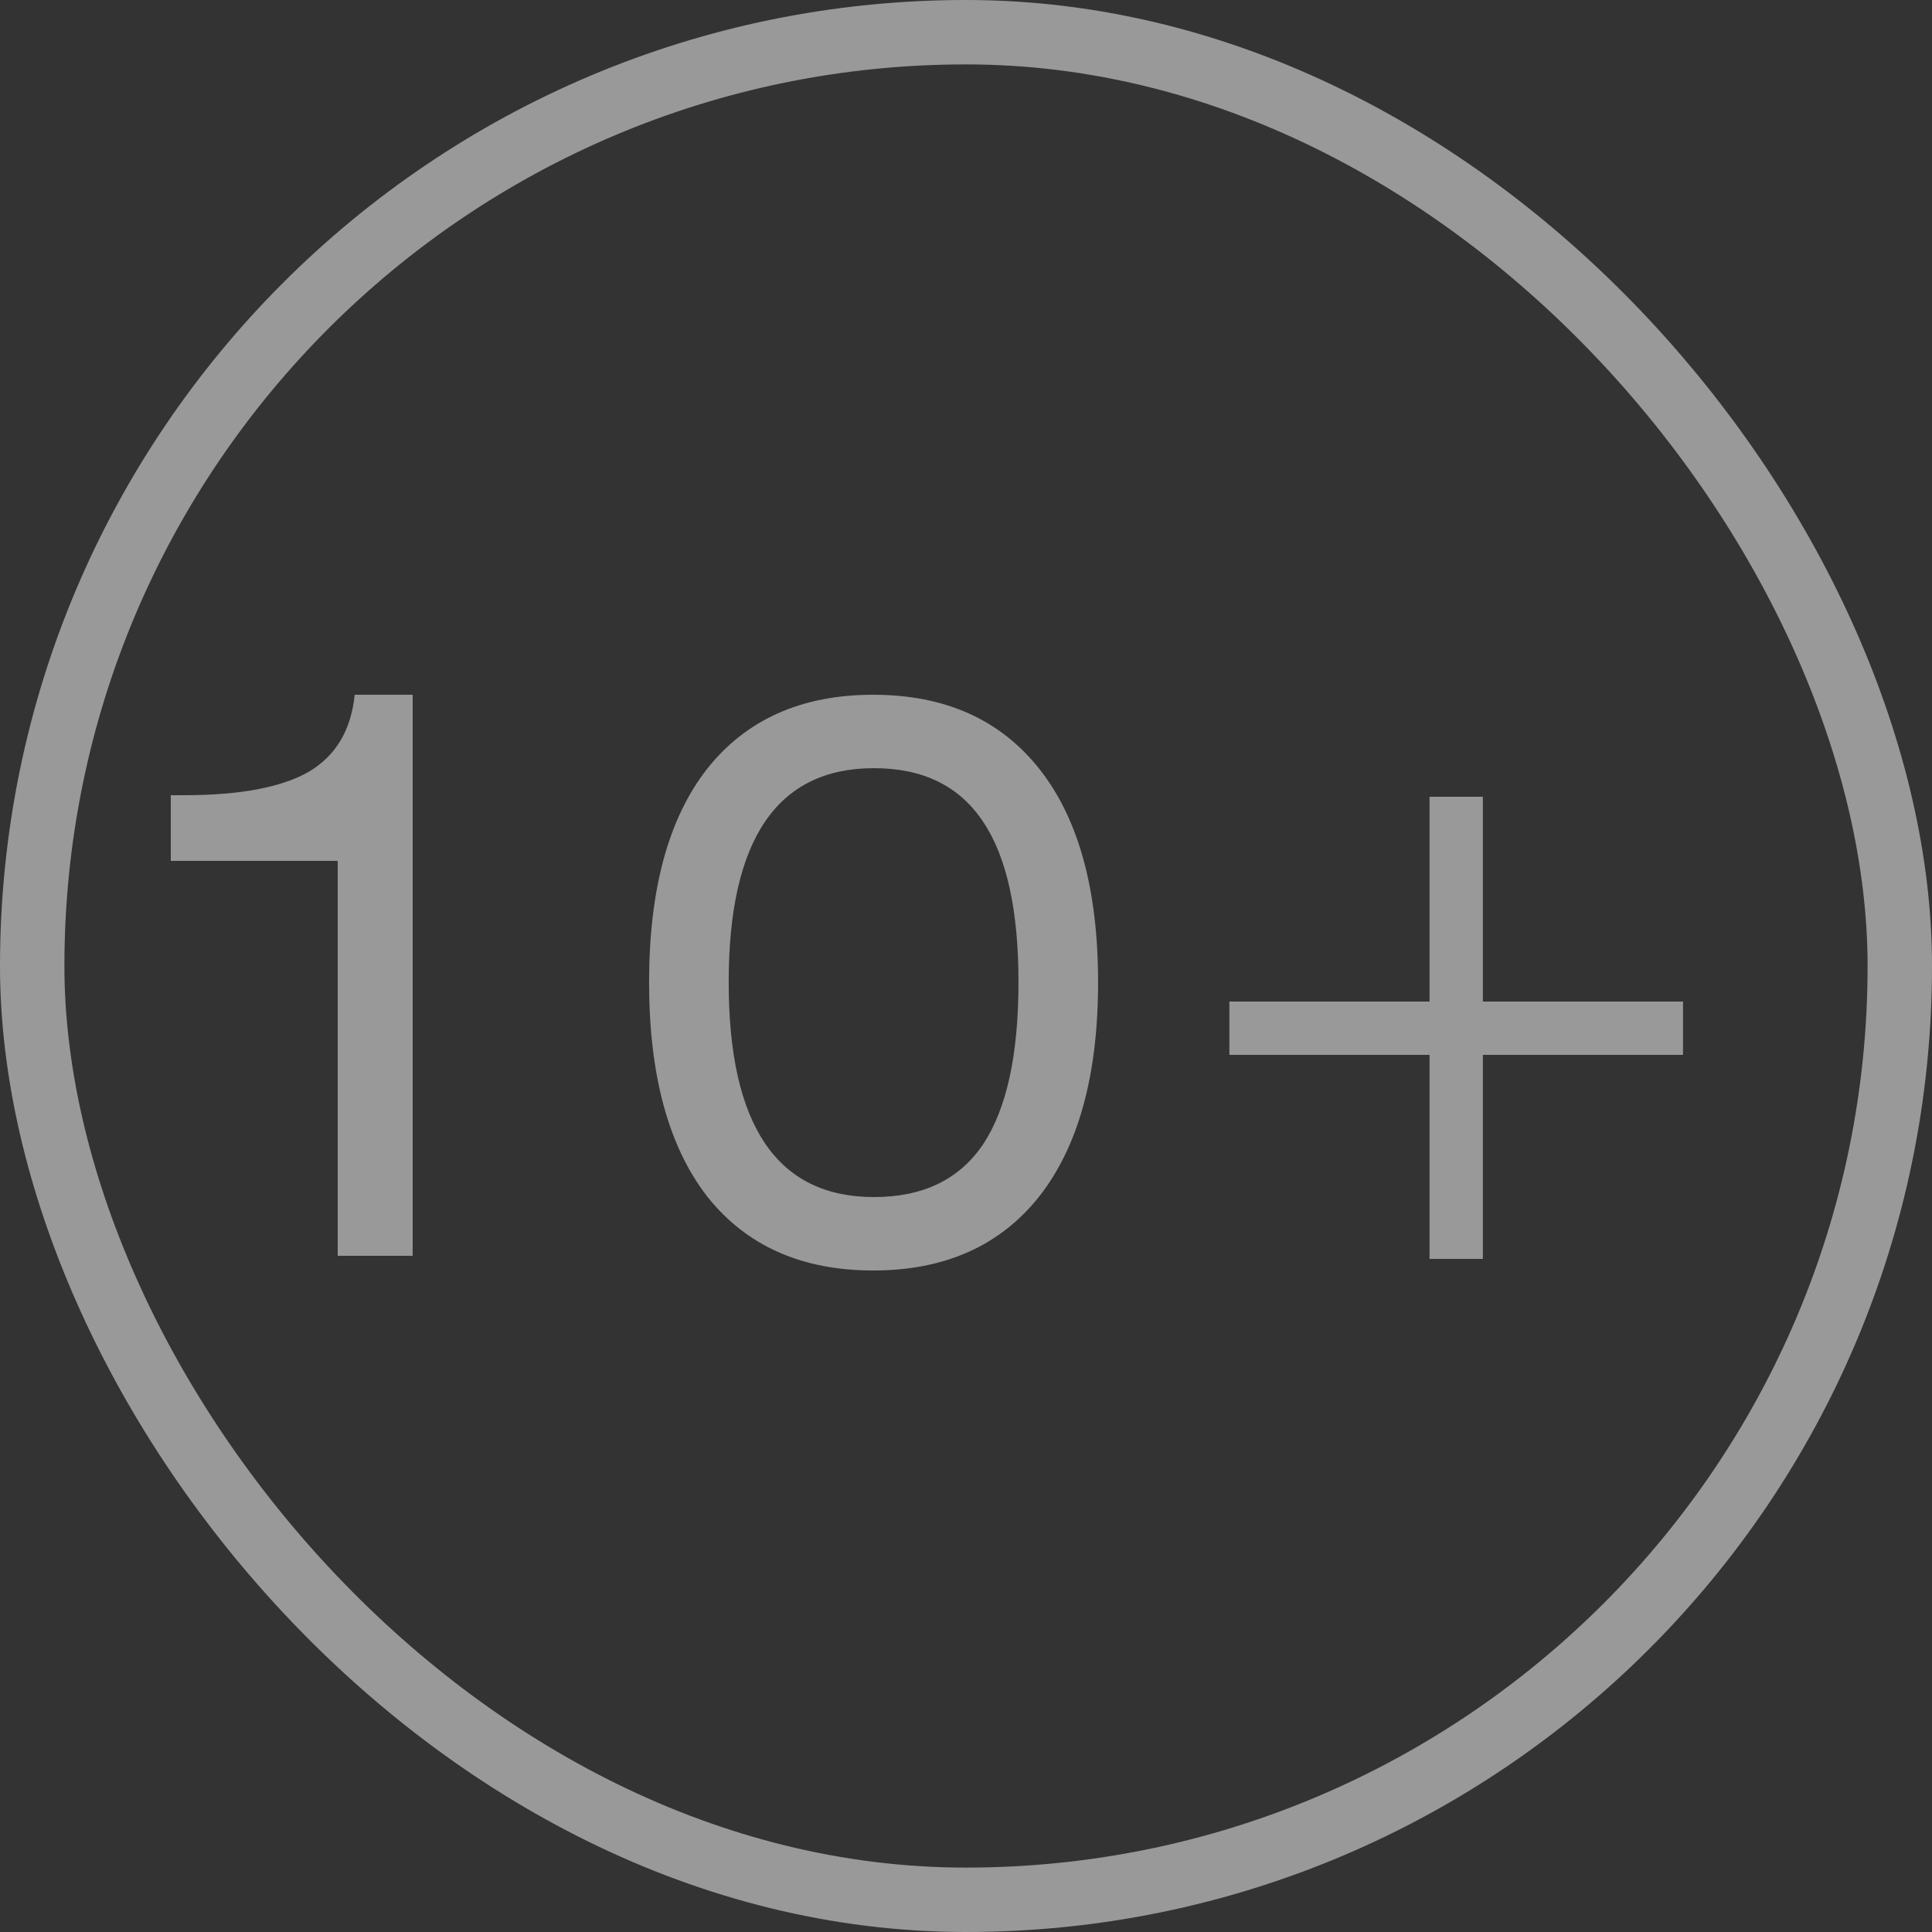 <?xml version="1.0" encoding="UTF-8"?> <svg xmlns="http://www.w3.org/2000/svg" width="30" height="30" viewBox="0 0 30 30" fill="none"><rect x="0" y="0" width="30" height="30" fill="#333333" stroke="none"/><rect x="0.5" y="0.5" width="29" height="29" rx="14.5" stroke="white" stroke-opacity="0.5"></rect><path d="M5.508 10.788H6.408V19.5H5.244V13.368H2.652V12.348H2.856C3.72 12.348 4.364 12.228 4.788 11.988C5.212 11.74 5.452 11.34 5.508 10.788ZM10.979 11.94C11.587 11.172 12.447 10.788 13.559 10.788C14.671 10.788 15.531 11.172 16.139 11.94C16.747 12.708 17.051 13.812 17.051 15.252C17.051 16.692 16.747 17.8 16.139 18.576C15.531 19.344 14.671 19.728 13.559 19.728C12.447 19.728 11.587 19.344 10.979 18.576C10.379 17.8 10.079 16.692 10.079 15.252C10.079 13.812 10.379 12.708 10.979 11.94ZM13.571 11.928C12.067 11.928 11.315 13.036 11.315 15.252C11.315 17.476 12.067 18.588 13.571 18.588C14.331 18.588 14.895 18.316 15.263 17.772C15.631 17.22 15.815 16.38 15.815 15.252C15.815 14.132 15.631 13.3 15.263 12.756C14.895 12.204 14.331 11.928 13.571 11.928ZM23.026 12.372V15.552H26.134V16.38H23.026V19.548H22.198V16.38H19.09V15.552H22.198V12.372H23.026Z" fill="white" fill-opacity="0.5"></path></svg> 